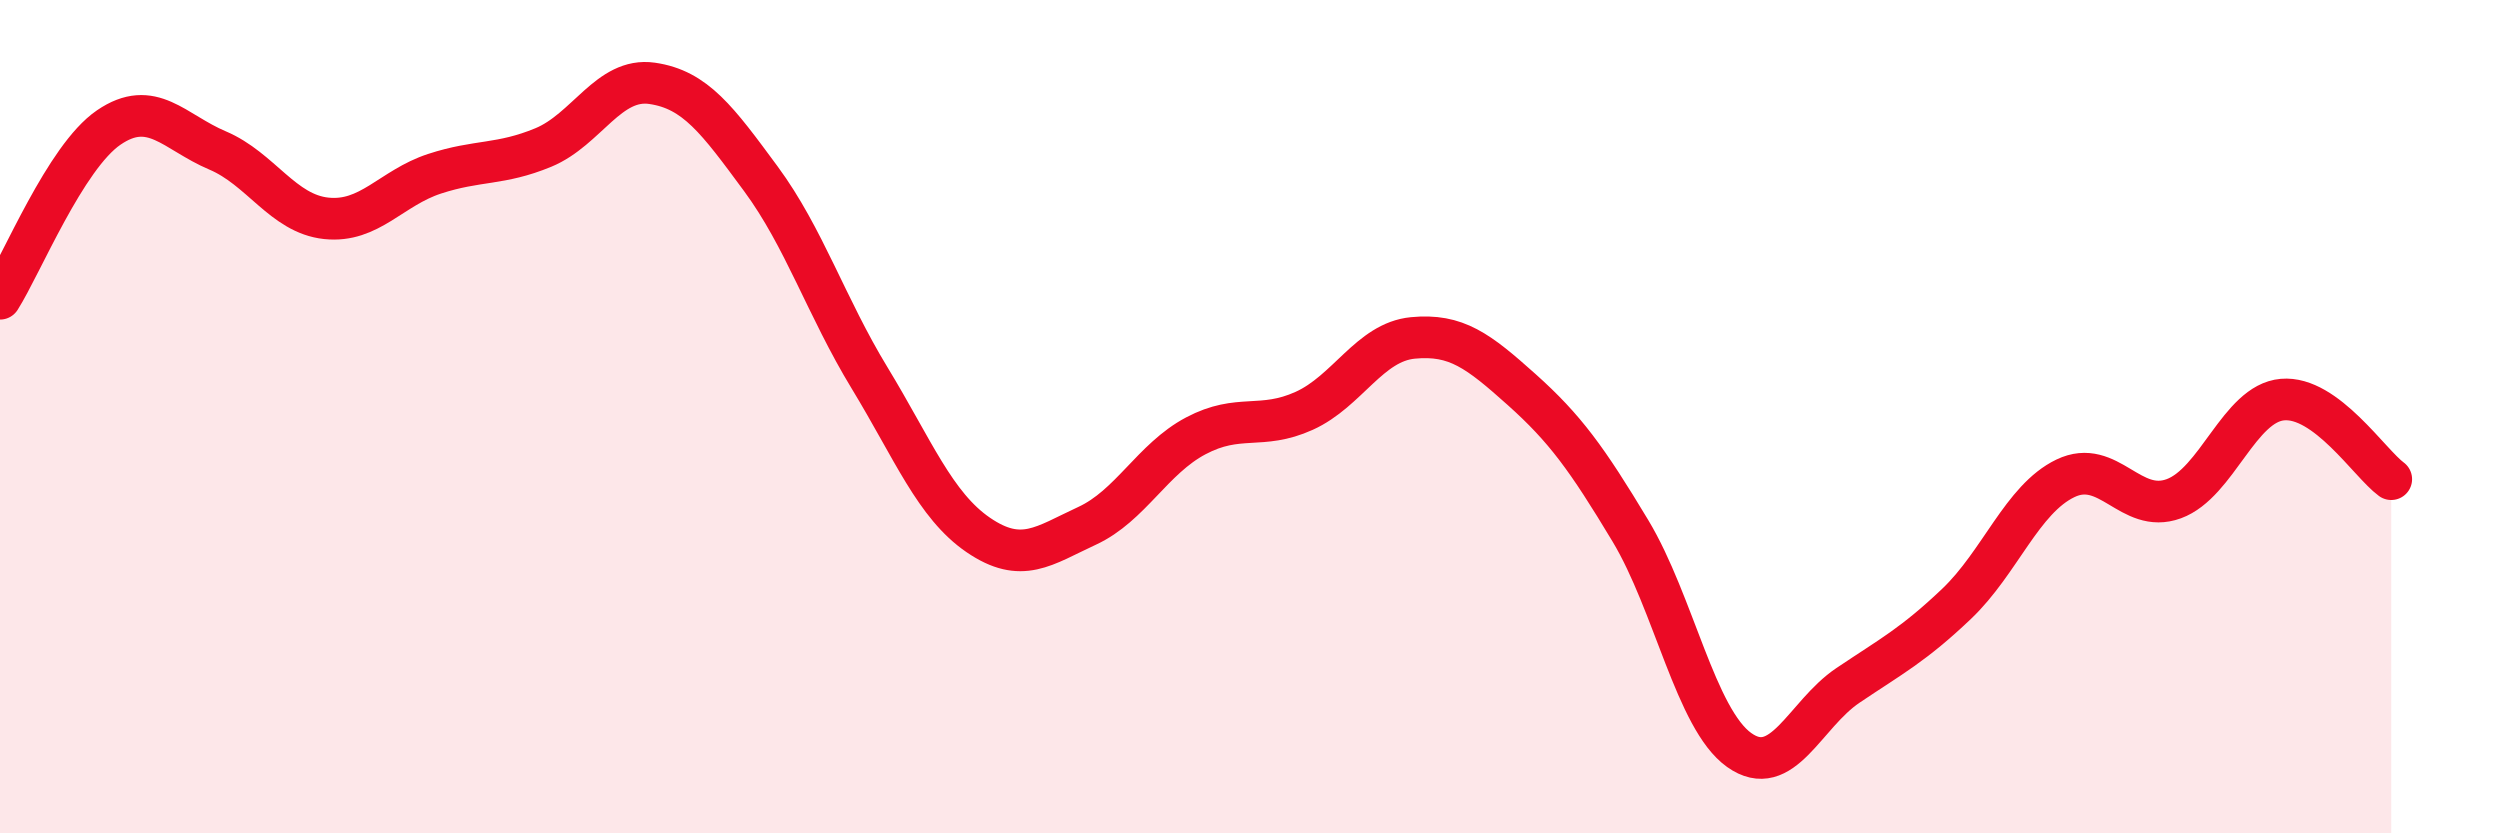 
    <svg width="60" height="20" viewBox="0 0 60 20" xmlns="http://www.w3.org/2000/svg">
      <path
        d="M 0,7.17 C 0.52,6.35 1.57,3.77 2.61,3.06 C 3.65,2.35 4.18,3.17 5.22,3.61 C 6.26,4.05 6.79,5.13 7.83,5.24 C 8.87,5.35 9.39,4.51 10.43,4.17 C 11.47,3.83 12,3.97 13.04,3.54 C 14.08,3.11 14.61,1.85 15.65,2 C 16.69,2.15 17.22,2.88 18.26,4.29 C 19.3,5.7 19.83,7.36 20.87,9.07 C 21.91,10.78 22.44,12.13 23.48,12.84 C 24.52,13.55 25.05,13.1 26.09,12.62 C 27.13,12.14 27.66,11.01 28.7,10.46 C 29.74,9.91 30.26,10.33 31.3,9.86 C 32.34,9.39 32.87,8.21 33.91,8.11 C 34.95,8.01 35.48,8.42 36.52,9.35 C 37.56,10.28 38.09,11.01 39.13,12.74 C 40.17,14.47 40.7,17.26 41.74,18 C 42.78,18.74 43.31,17.15 44.35,16.45 C 45.39,15.75 45.92,15.48 46.96,14.49 C 48,13.5 48.53,11.98 49.57,11.48 C 50.61,10.98 51.13,12.35 52.17,11.97 C 53.21,11.59 53.74,9.68 54.78,9.59 C 55.82,9.5 56.87,11.12 57.39,11.5L57.39 20L0 20Z"
        fill="#EB0A25"
        opacity="0.1"
        stroke-linecap="round"
        stroke-linejoin="round"
      />
      <path
        d="M 0,7.17 C 0.52,6.35 1.57,3.77 2.61,3.06 C 3.65,2.35 4.18,3.17 5.22,3.61 C 6.26,4.05 6.79,5.13 7.83,5.24 C 8.87,5.35 9.39,4.51 10.43,4.17 C 11.47,3.83 12,3.97 13.04,3.54 C 14.08,3.11 14.61,1.85 15.65,2 C 16.69,2.15 17.22,2.88 18.26,4.29 C 19.3,5.7 19.83,7.36 20.87,9.07 C 21.91,10.78 22.44,12.13 23.48,12.84 C 24.52,13.55 25.05,13.1 26.09,12.62 C 27.13,12.14 27.66,11.01 28.7,10.46 C 29.74,9.91 30.26,10.33 31.3,9.86 C 32.34,9.39 32.87,8.21 33.91,8.11 C 34.95,8.01 35.48,8.42 36.52,9.35 C 37.56,10.28 38.09,11.01 39.13,12.74 C 40.17,14.47 40.7,17.26 41.74,18 C 42.78,18.74 43.31,17.15 44.35,16.45 C 45.39,15.75 45.92,15.48 46.96,14.49 C 48,13.5 48.53,11.98 49.57,11.48 C 50.61,10.98 51.13,12.35 52.17,11.97 C 53.21,11.59 53.74,9.68 54.78,9.59 C 55.82,9.5 56.87,11.12 57.39,11.5"
        stroke="#EB0A25"
        stroke-width="1"
        fill="none"
        stroke-linecap="round"
        stroke-linejoin="round"
      />
    </svg>
  